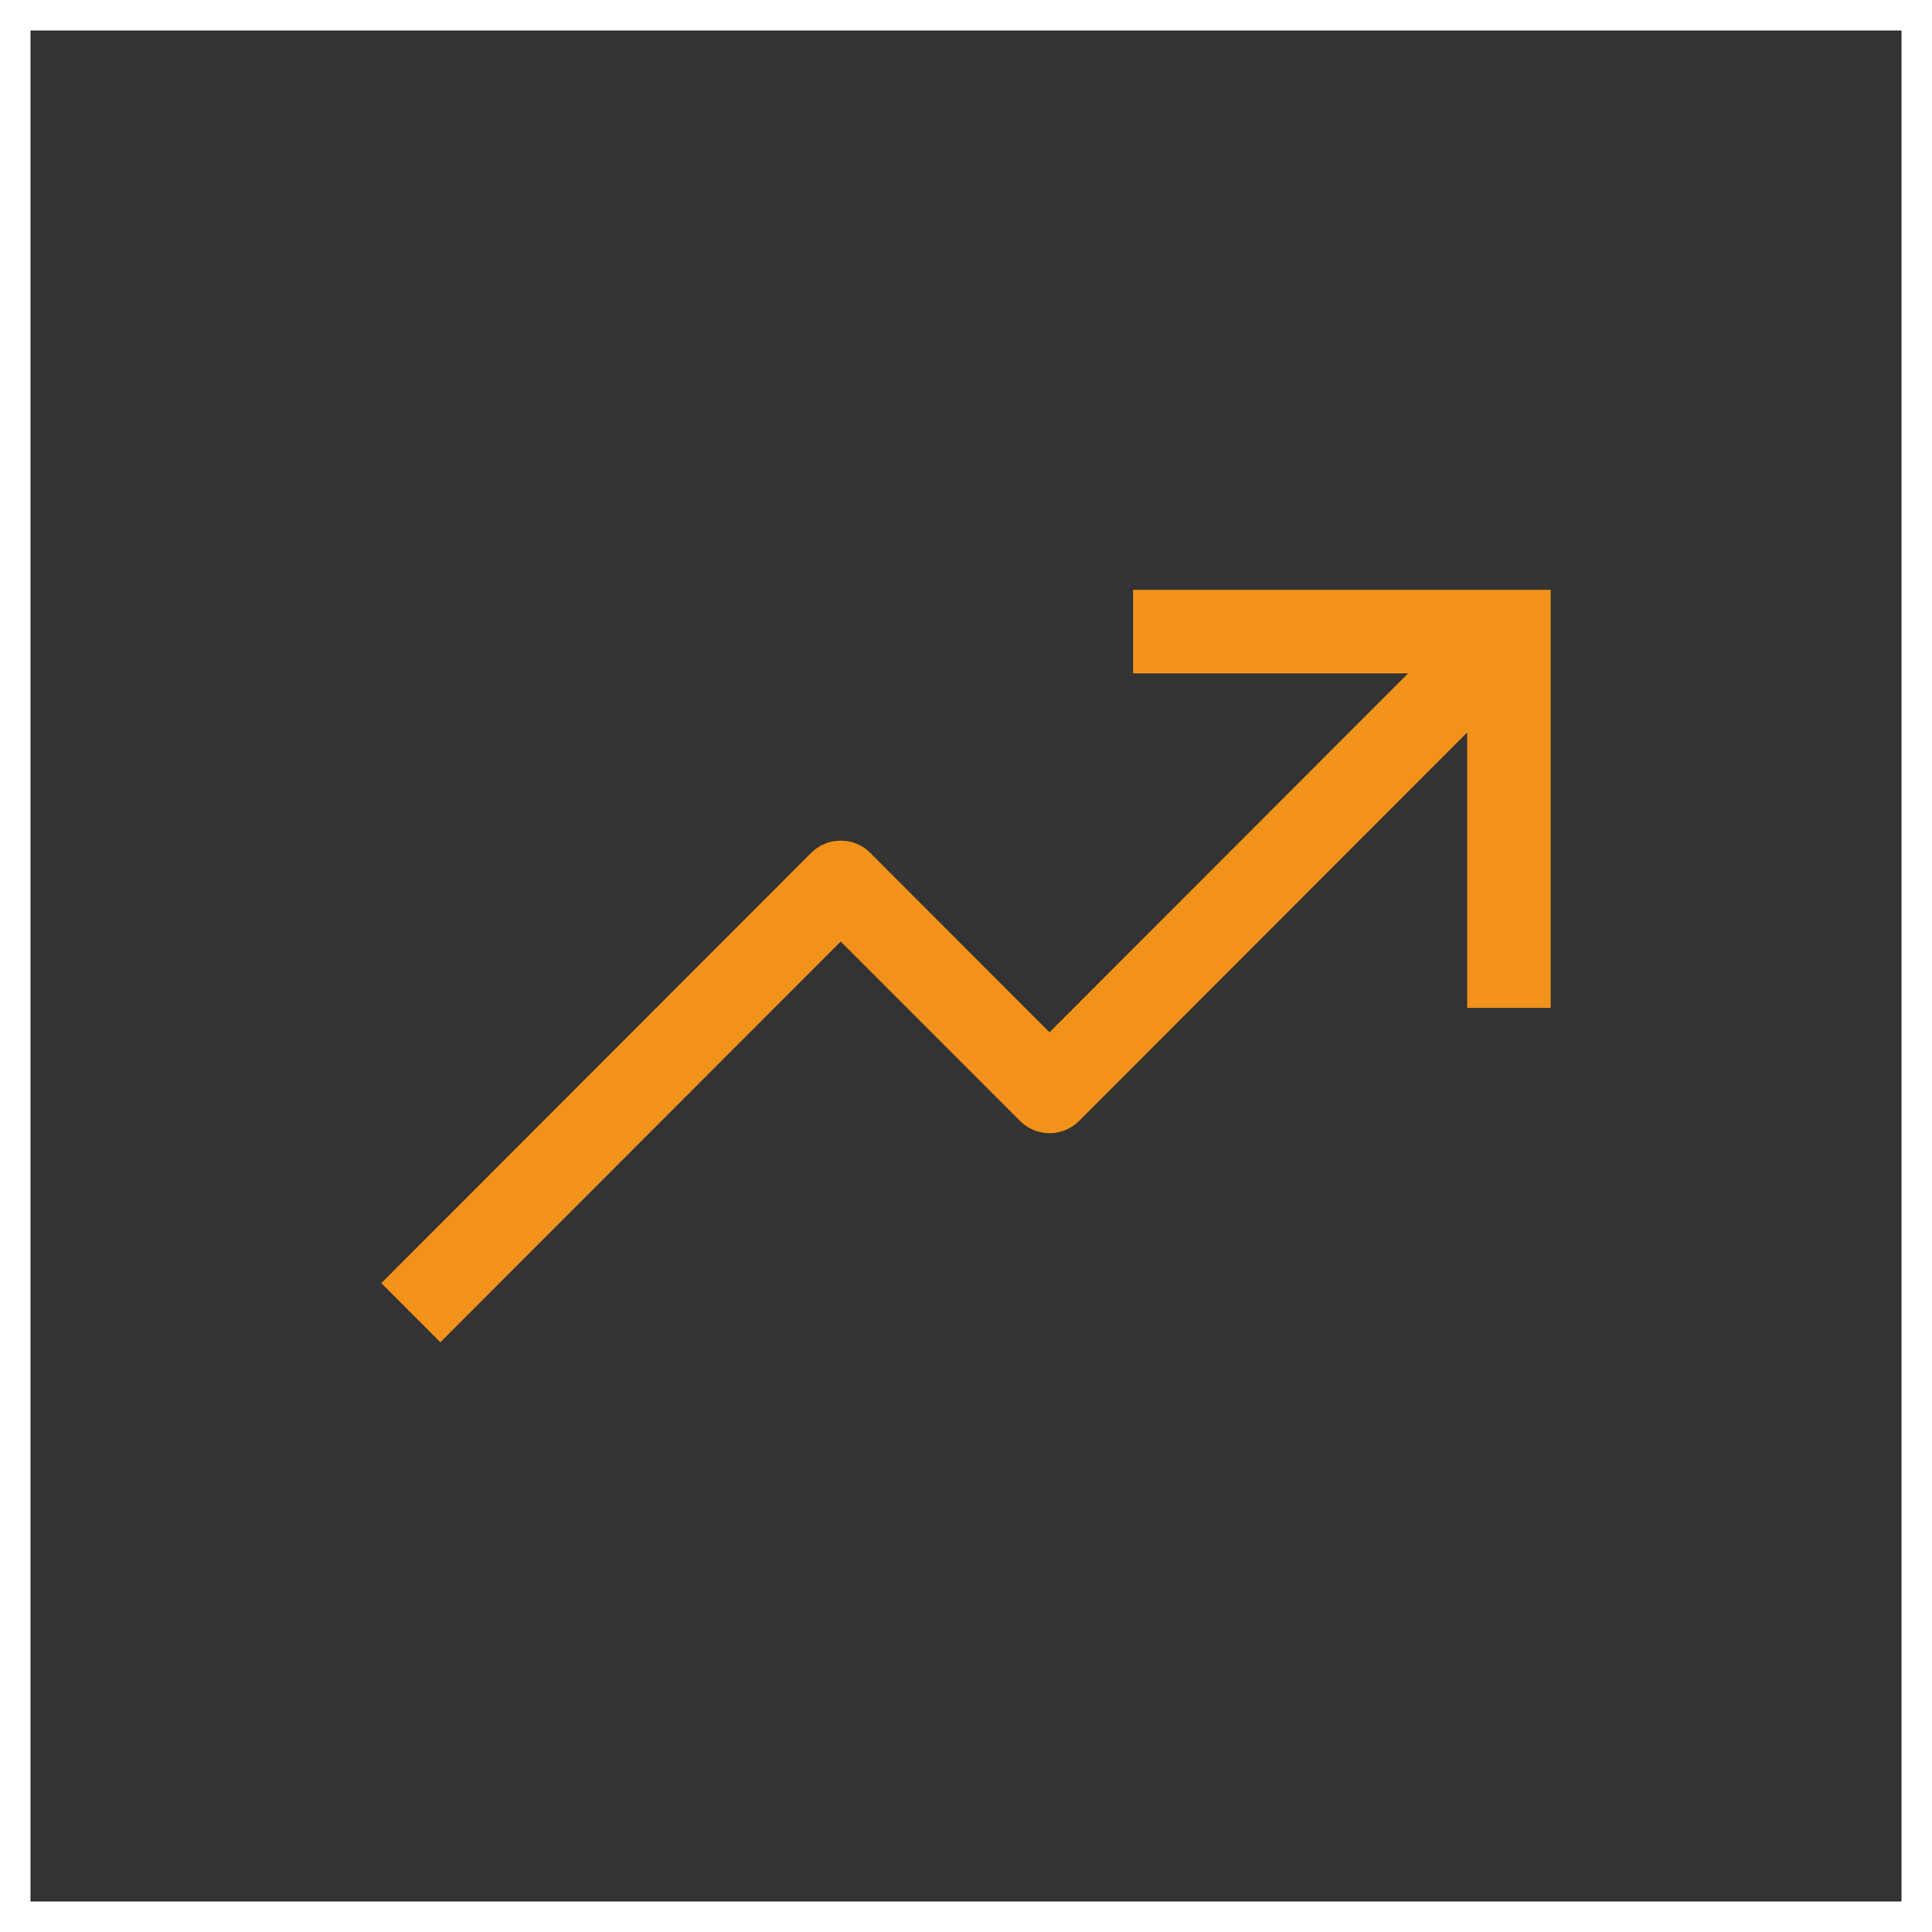 <svg width="190" height="190" viewBox="0 0 190 190" fill="none" xmlns="http://www.w3.org/2000/svg">
<rect x="0" y="0" width="190" height="190" fill="#333333" stroke="none"/>
<rect x="1.5" y="1.5" width="187" height="187" stroke="white" stroke-width="3"/>
<path d="M111.429 58V66.222H138.478L103.214 101.52L85.582 83.871C84.812 83.1 83.768 82.668 82.679 82.668C81.59 82.668 80.545 83.1 79.775 83.871L37.5 126.187L43.307 132L82.679 92.591L100.311 110.24C101.081 111.011 102.125 111.444 103.214 111.444C104.303 111.444 105.348 111.011 106.118 110.24L144.286 72.035V99.111H152.5V58H111.429Z" fill="#F3921A"/>
</svg>
